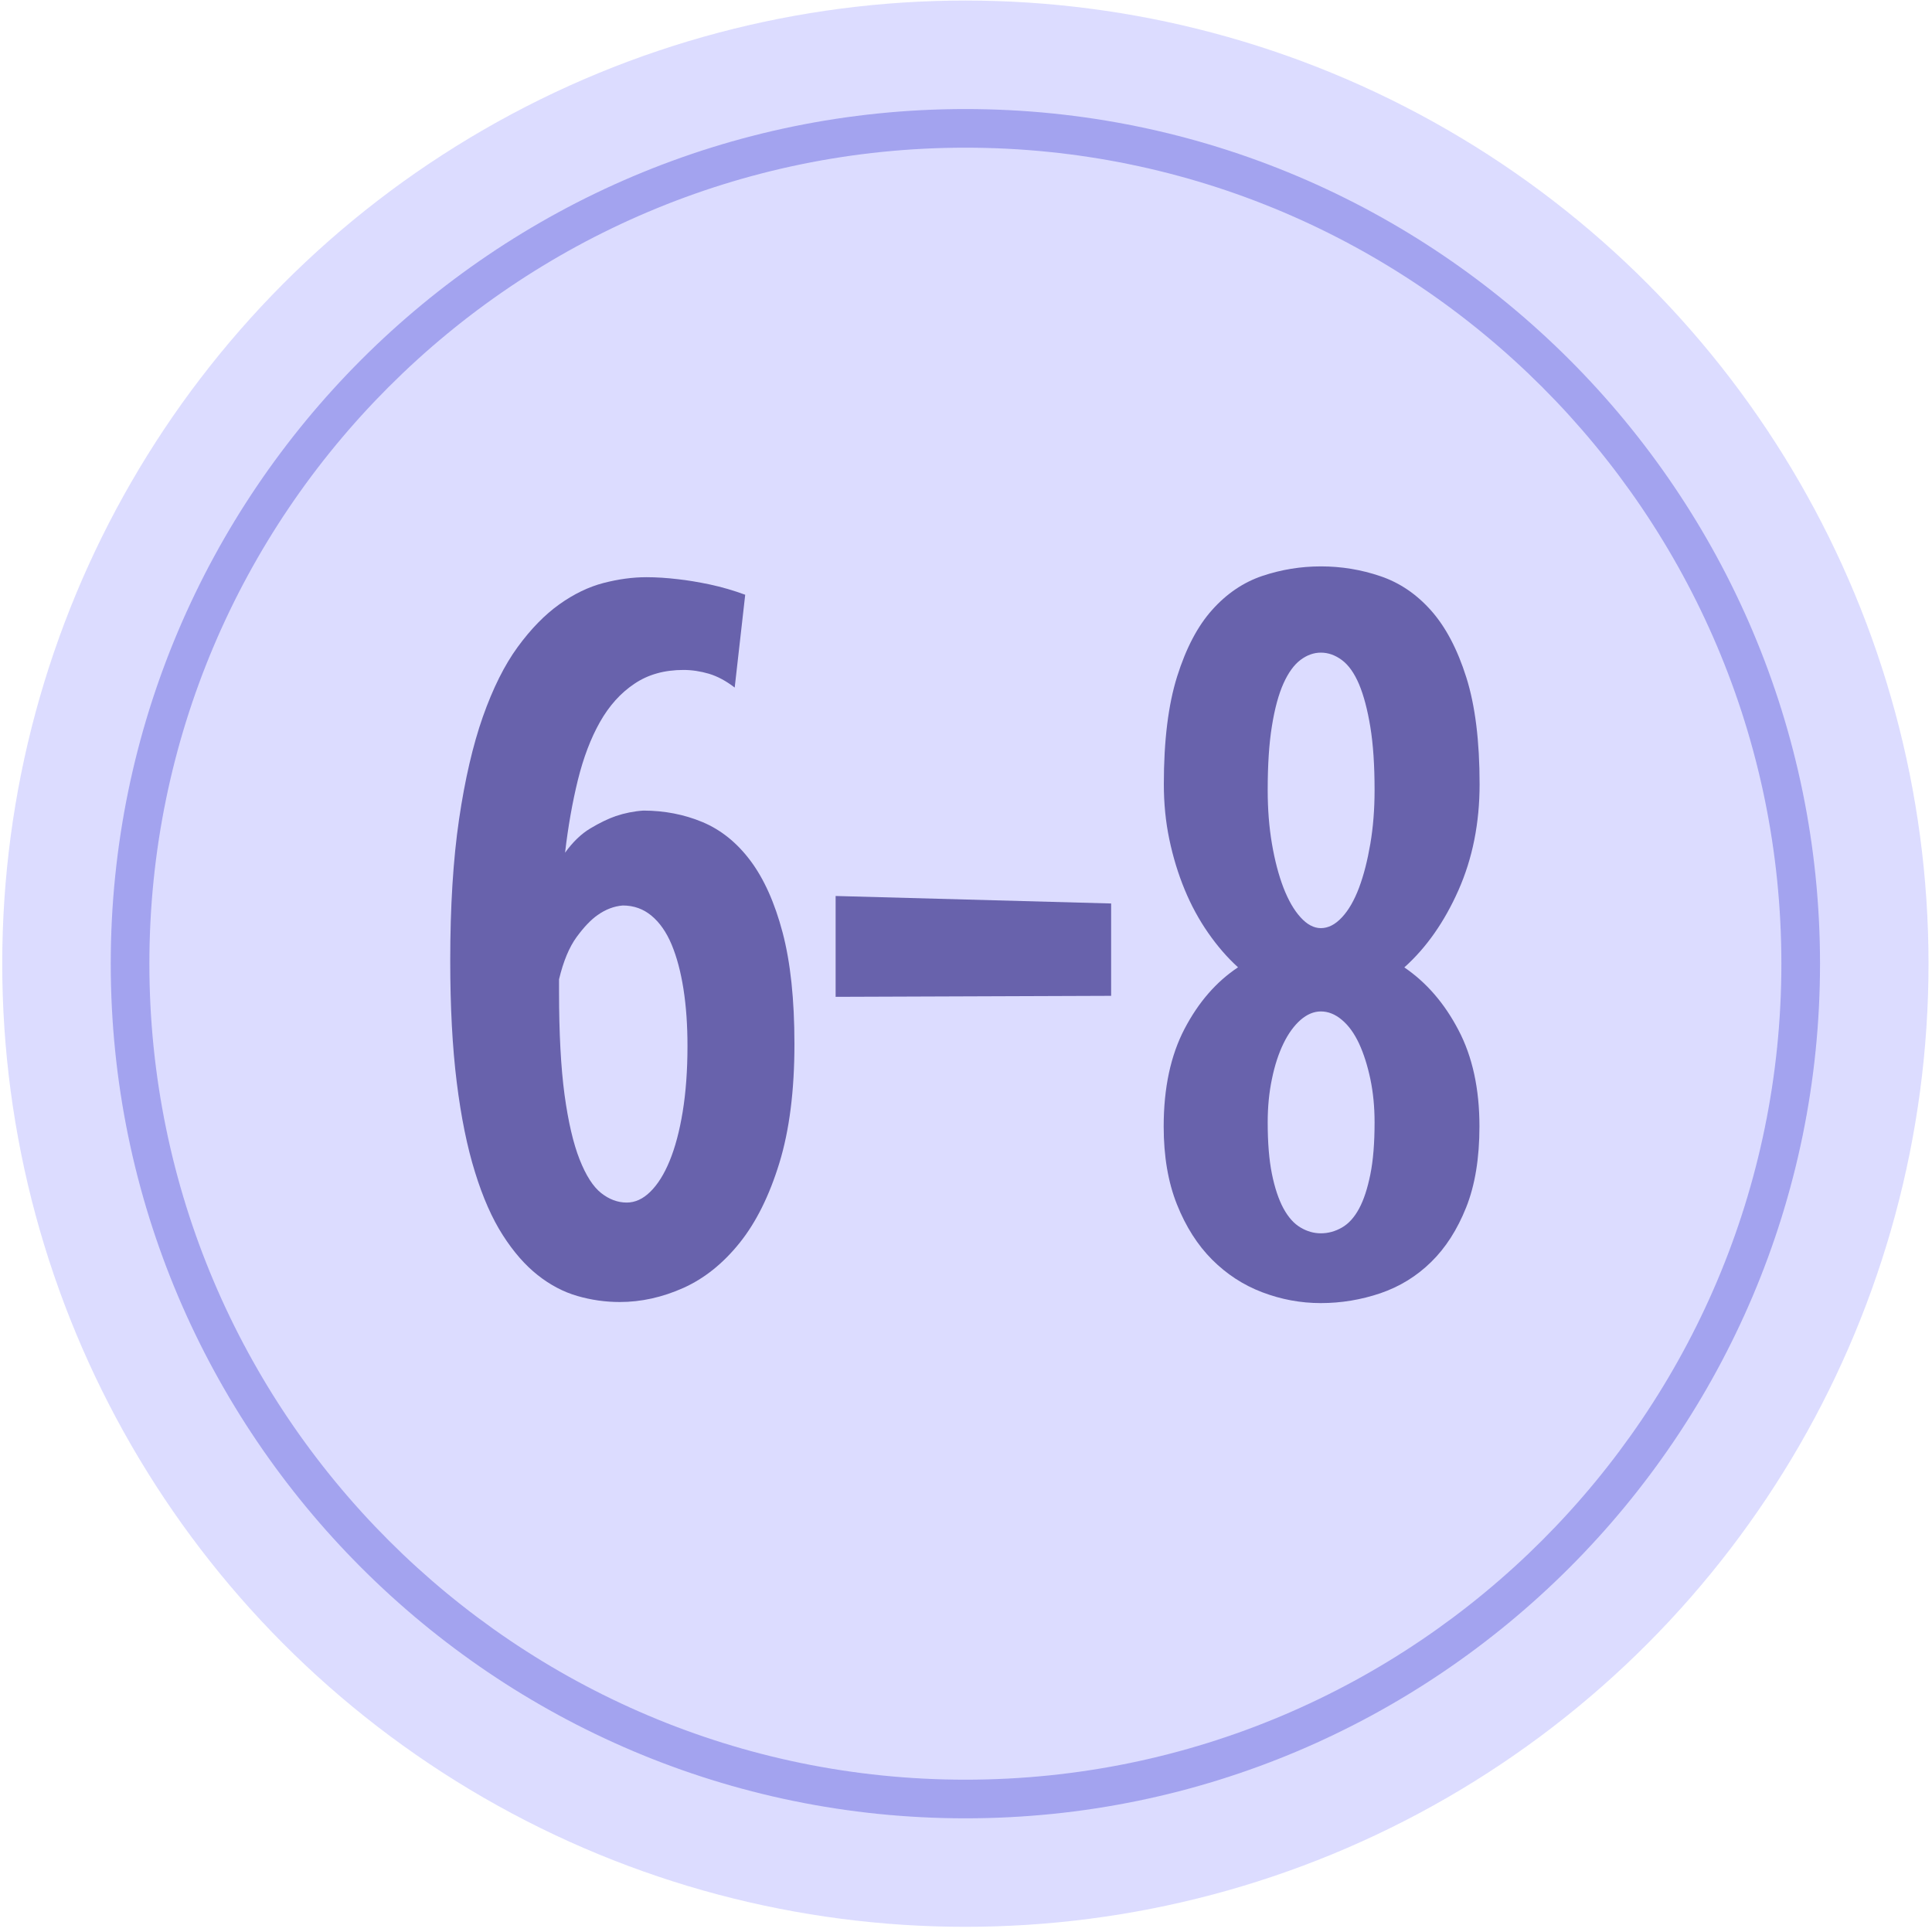 <?xml version="1.0" encoding="utf-8"?>
<!-- Generator: Adobe Illustrator 26.0.3, SVG Export Plug-In . SVG Version: 6.00 Build 0)  -->
<svg version="1.1" id="Layer_2" xmlns="http://www.w3.org/2000/svg" xmlns:xlink="http://www.w3.org/1999/xlink" x="0px" y="0px"
	 viewBox="0 0 250 250" style="enable-background:new 0 0 250 250;" xml:space="preserve">
<style type="text/css">
	.st0{fill:#DCDCFF;}
	.st1{fill:#A3A3EF;}
	.st2{enable-background:new    ;}
	.st3{fill:#6862AC;}
</style>
<g id="_x33__00000033368512512390002230000003296712908134488757_">
	<g>
		<circle class="st0" cx="124.92" cy="124.7" r="124.63"/>
		<g>
			<path class="st1" d="M124.92,235.29c-60.98,0-110.59-49.61-110.59-110.59S63.94,14.11,124.92,14.11S235.51,63.72,235.51,124.7
				S185.9,235.29,124.92,235.29z M124.92,19.11C66.7,19.11,19.33,66.48,19.33,124.7S66.7,230.29,124.92,230.29
				s105.59-47.37,105.59-105.59S183.14,19.11,124.92,19.11z"/>
		</g>
	</g>
	<g class="st2">
		<path class="st3" d="M102.8,135.1c0,6.02-0.65,11.15-1.95,15.39c-1.3,4.24-3.02,7.7-5.16,10.36c-2.14,2.66-4.57,4.6-7.27,5.81
			c-2.71,1.21-5.45,1.82-8.22,1.82c-1.86,0-3.69-0.26-5.49-0.78c-1.8-0.52-3.51-1.42-5.13-2.7c-1.62-1.28-3.13-3-4.51-5.16
			c-1.39-2.16-2.59-4.88-3.6-8.15c-1.02-3.27-1.81-7.15-2.37-11.66c-0.56-4.5-0.84-9.74-0.84-15.72c0-7.01,0.38-13.11,1.14-18.28
			s1.79-9.6,3.08-13.28c1.3-3.68,2.8-6.69,4.51-9.03s3.51-4.18,5.39-5.52s3.79-2.26,5.71-2.76c1.93-0.5,3.78-0.75,5.55-0.75
			c1.3,0,2.66,0.09,4.09,0.26c1.21,0.13,2.59,0.36,4.12,0.68c1.54,0.33,3.06,0.77,4.58,1.33l-1.36,12.01
			c-1.13-0.87-2.24-1.46-3.34-1.79c-1.1-0.32-2.2-0.49-3.28-0.49c-2.47,0-4.59,0.59-6.36,1.79c-1.78,1.19-3.26,2.84-4.45,4.94
			c-1.19,2.1-2.14,4.6-2.86,7.5c-0.71,2.9-1.27,6.04-1.66,9.42c1-1.39,2.09-2.44,3.28-3.15s2.28-1.24,3.28-1.59
			c1.17-0.39,2.36-0.63,3.57-0.71c2.73,0,5.28,0.5,7.66,1.49c2.38,1,4.45,2.66,6.2,5s3.14,5.43,4.16,9.29
			C102.29,124.53,102.8,129.34,102.8,135.1z M80.59,117.17c-1.13,0.09-2.21,0.5-3.25,1.23c-0.87,0.61-1.78,1.56-2.73,2.86
			c-0.95,1.3-1.71,3.12-2.27,5.46v1.62c0,5.37,0.24,9.81,0.71,13.31c0.48,3.51,1.13,6.3,1.95,8.38s1.75,3.53,2.79,4.35
			s2.14,1.23,3.31,1.23c1.08,0,2.1-0.46,3.05-1.4c0.95-0.93,1.79-2.26,2.5-3.99c0.71-1.73,1.28-3.85,1.69-6.36s0.62-5.35,0.62-8.51
			c0-2.68-0.17-5.14-0.52-7.37s-0.86-4.14-1.53-5.75c-0.67-1.6-1.54-2.85-2.6-3.73C83.26,117.62,82.02,117.17,80.59,117.17z"/>
		<path class="st3" d="M143.78,116.91v11.95l-35.65,0.13v-13.05L143.78,116.91z"/>
		<path class="st3" d="M191.44,145.75c0,4.11-0.57,7.61-1.72,10.49s-2.66,5.24-4.55,7.08c-1.88,1.84-4.07,3.18-6.56,4.03
			c-2.49,0.84-5.06,1.27-7.7,1.27c-2.6,0-5.12-0.47-7.57-1.4c-2.45-0.93-4.61-2.34-6.49-4.22s-3.4-4.26-4.55-7.14
			c-1.15-2.88-1.72-6.25-1.72-10.1c0-4.98,0.9-9.19,2.7-12.63s4.1-6.09,6.92-7.96c-1.39-1.26-2.67-2.74-3.86-4.45
			s-2.21-3.58-3.05-5.62c-0.84-2.03-1.5-4.2-1.98-6.49s-0.71-4.68-0.71-7.14c0-5.63,0.57-10.27,1.72-13.93s2.66-6.54,4.55-8.64
			c1.88-2.1,4.05-3.56,6.49-4.38c2.45-0.82,4.97-1.23,7.57-1.23c2.64,0,5.21,0.42,7.7,1.27c2.49,0.84,4.68,2.33,6.56,4.45
			c1.88,2.12,3.4,5,4.55,8.64c1.15,3.64,1.72,8.25,1.72,13.83c0,5.02-0.91,9.59-2.73,13.7c-1.82,4.11-4.16,7.45-7.01,10
			c2.86,1.95,5.2,4.65,7.01,8.12C190.54,136.74,191.44,140.9,191.44,145.75z M177.87,102.24c0-3.2-0.18-5.93-0.55-8.18
			c-0.37-2.25-0.86-4.09-1.46-5.52c-0.61-1.43-1.34-2.47-2.21-3.12c-0.87-0.65-1.78-0.97-2.73-0.97c-0.91,0-1.79,0.31-2.63,0.94
			c-0.84,0.63-1.58,1.65-2.21,3.05c-0.63,1.41-1.13,3.24-1.49,5.49c-0.37,2.25-0.55,5.02-0.55,8.31c0,2.47,0.18,4.78,0.55,6.95
			c0.37,2.17,0.87,4.06,1.49,5.68c0.63,1.62,1.36,2.9,2.21,3.83c0.84,0.93,1.72,1.4,2.63,1.4c0.95,0,1.86-0.46,2.73-1.4
			c0.87-0.93,1.6-2.21,2.21-3.83s1.09-3.52,1.46-5.68C177.69,107.02,177.87,104.7,177.87,102.24z M177.87,145.23
			c0-1.99-0.18-3.86-0.55-5.62c-0.37-1.75-0.86-3.28-1.46-4.58c-0.61-1.3-1.34-2.32-2.21-3.05c-0.87-0.74-1.78-1.1-2.73-1.1
			c-0.91,0-1.79,0.37-2.63,1.1c-0.84,0.74-1.58,1.75-2.21,3.05s-1.13,2.82-1.49,4.58c-0.37,1.75-0.55,3.63-0.55,5.62
			c0,2.64,0.18,4.87,0.55,6.69c0.37,1.82,0.87,3.3,1.49,4.45c0.63,1.15,1.36,1.97,2.21,2.47c0.84,0.5,1.72,0.75,2.63,0.75
			c0.95,0,1.86-0.25,2.73-0.75s1.6-1.31,2.21-2.44c0.61-1.12,1.09-2.6,1.46-4.42S177.87,147.91,177.87,145.23z"/>
	</g>
</g>
</svg>
